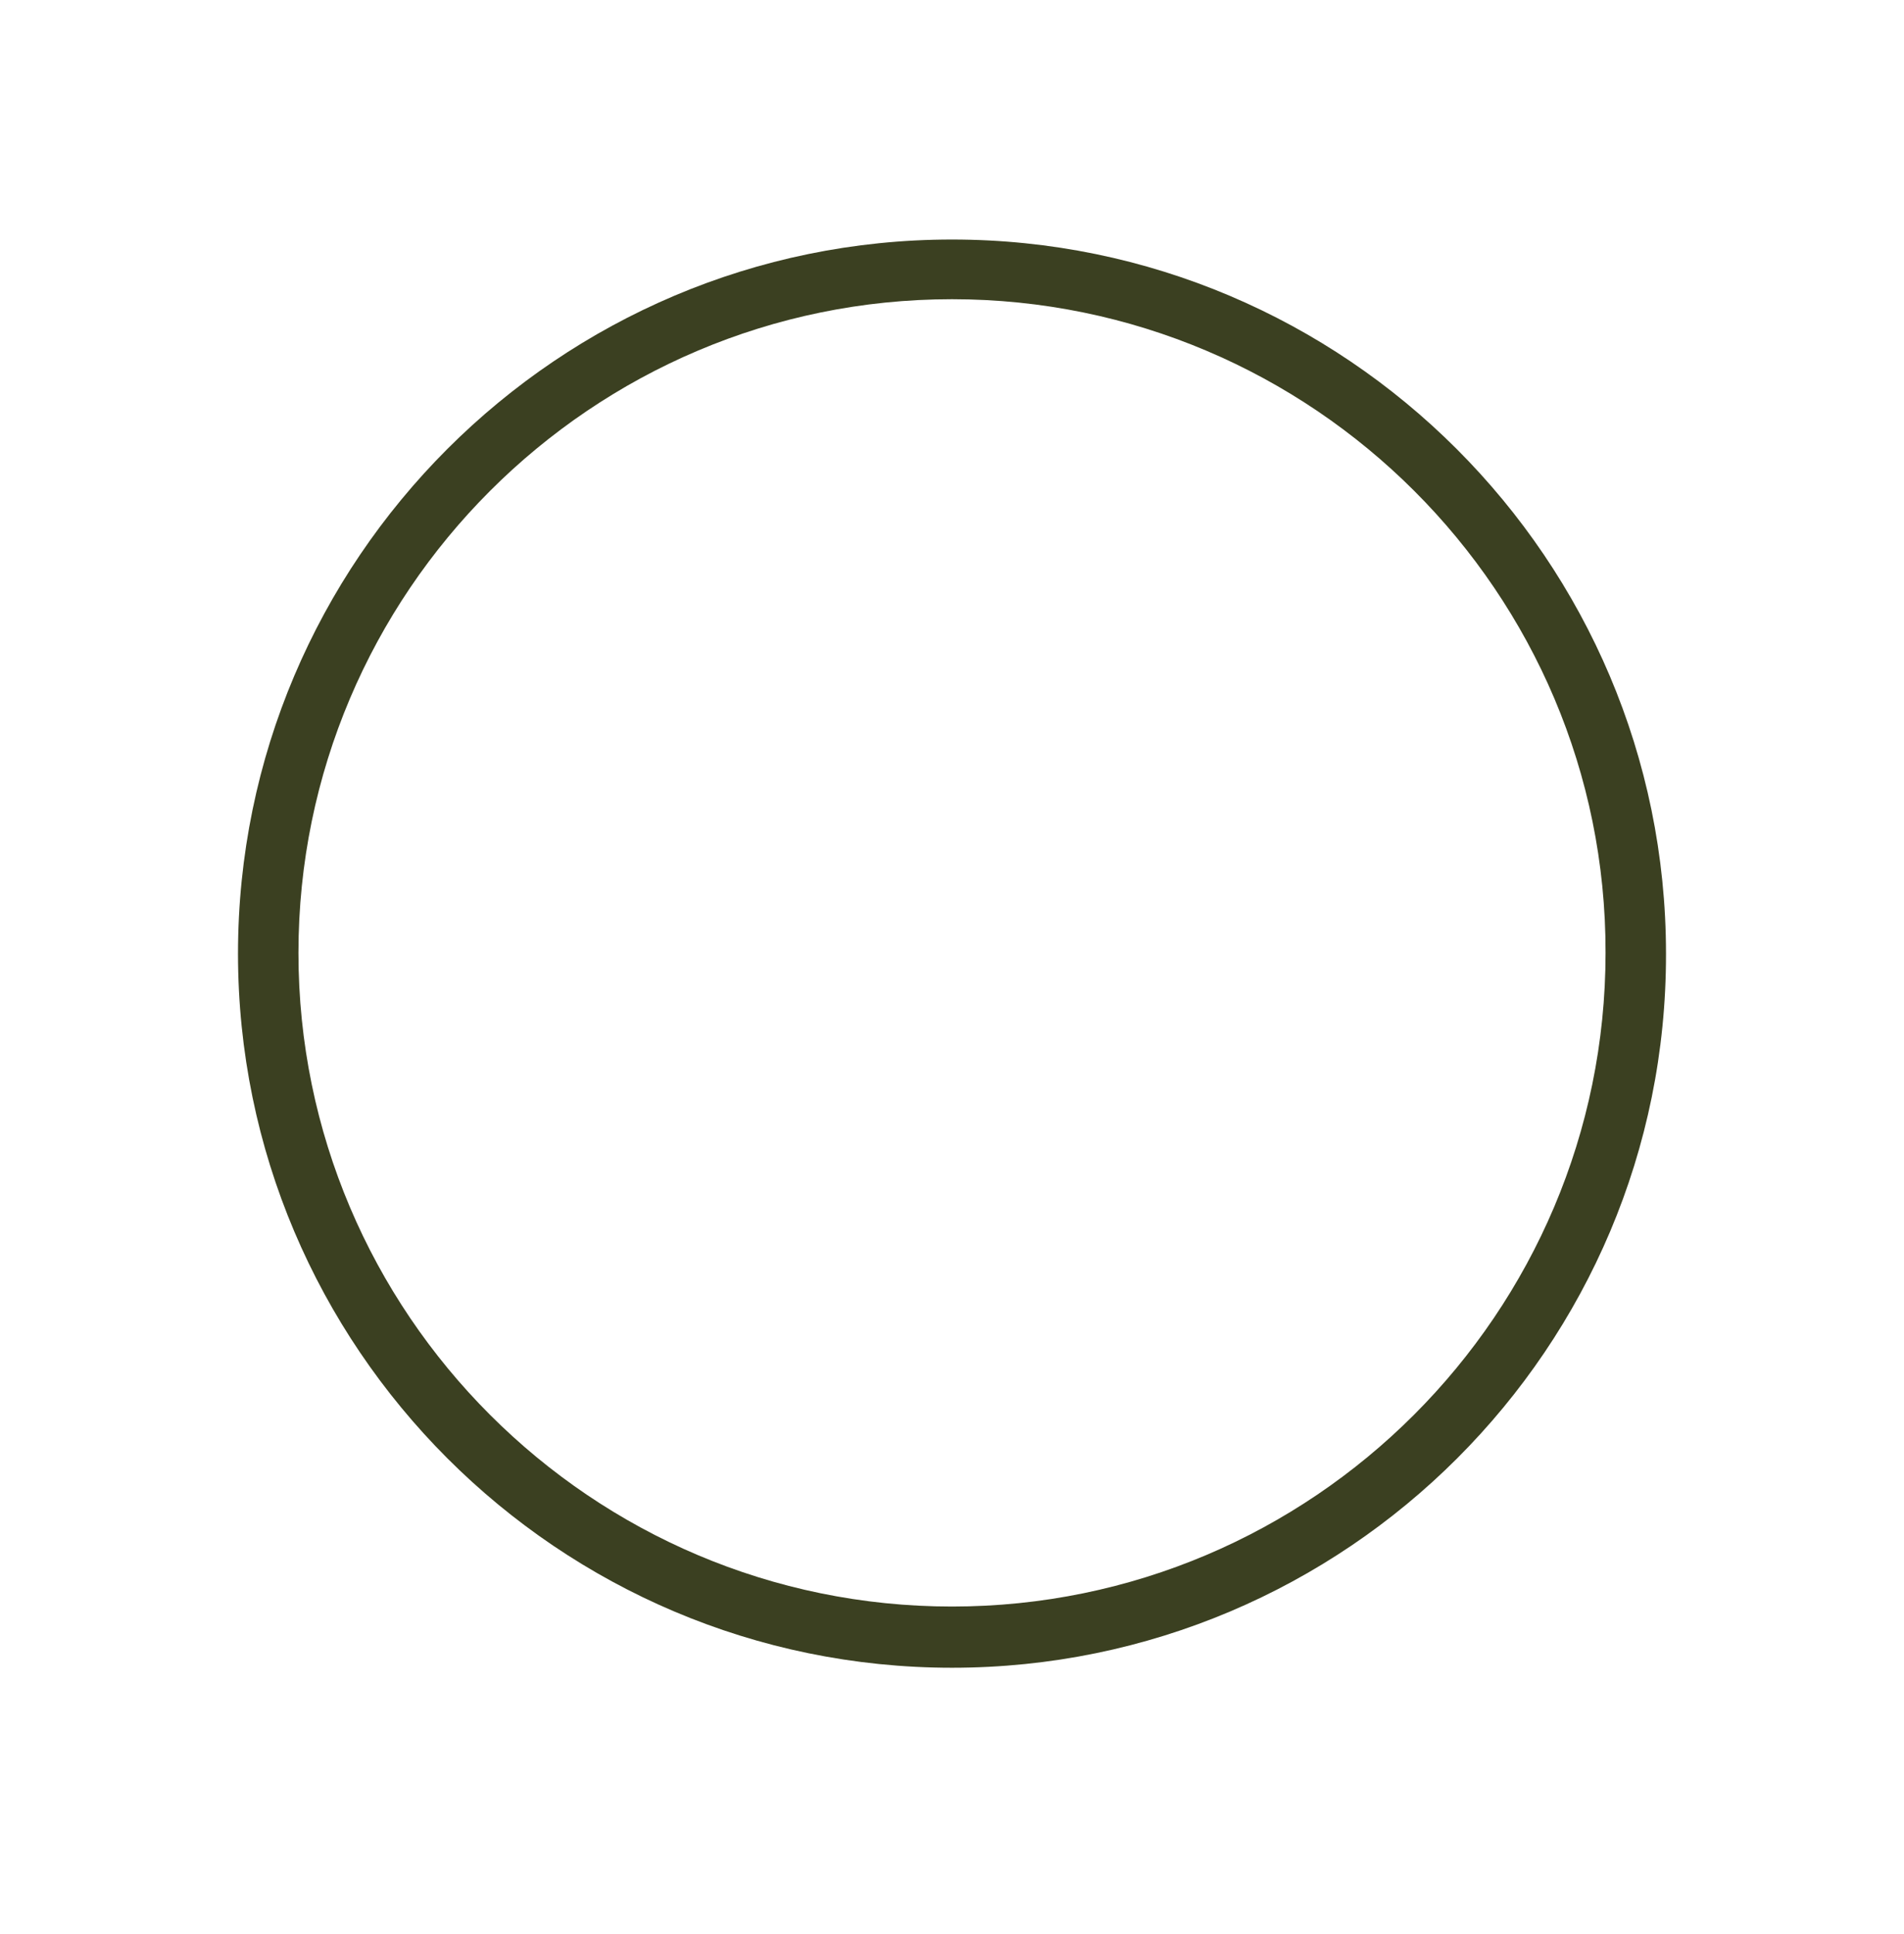 <svg xmlns="http://www.w3.org/2000/svg" fill="none" viewBox="0 0 64 65" height="65" width="64">
<path fill="#3B4021" d="M32 56.05C18.768 56.05 8 45.282 8 32.05C8 18.818 18.768 8.05 32 8.05C45.232 8.05 56 18.818 56 32.05C56.025 45.282 45.257 56.05 32 56.05ZM32 10.056C19.886 10.056 10.032 19.91 10.032 32.025C10.032 44.139 19.886 53.993 32 53.993C44.114 53.993 53.968 44.139 53.968 32.025C53.994 19.91 44.114 10.056 32 10.056Z"></path>
</svg>
